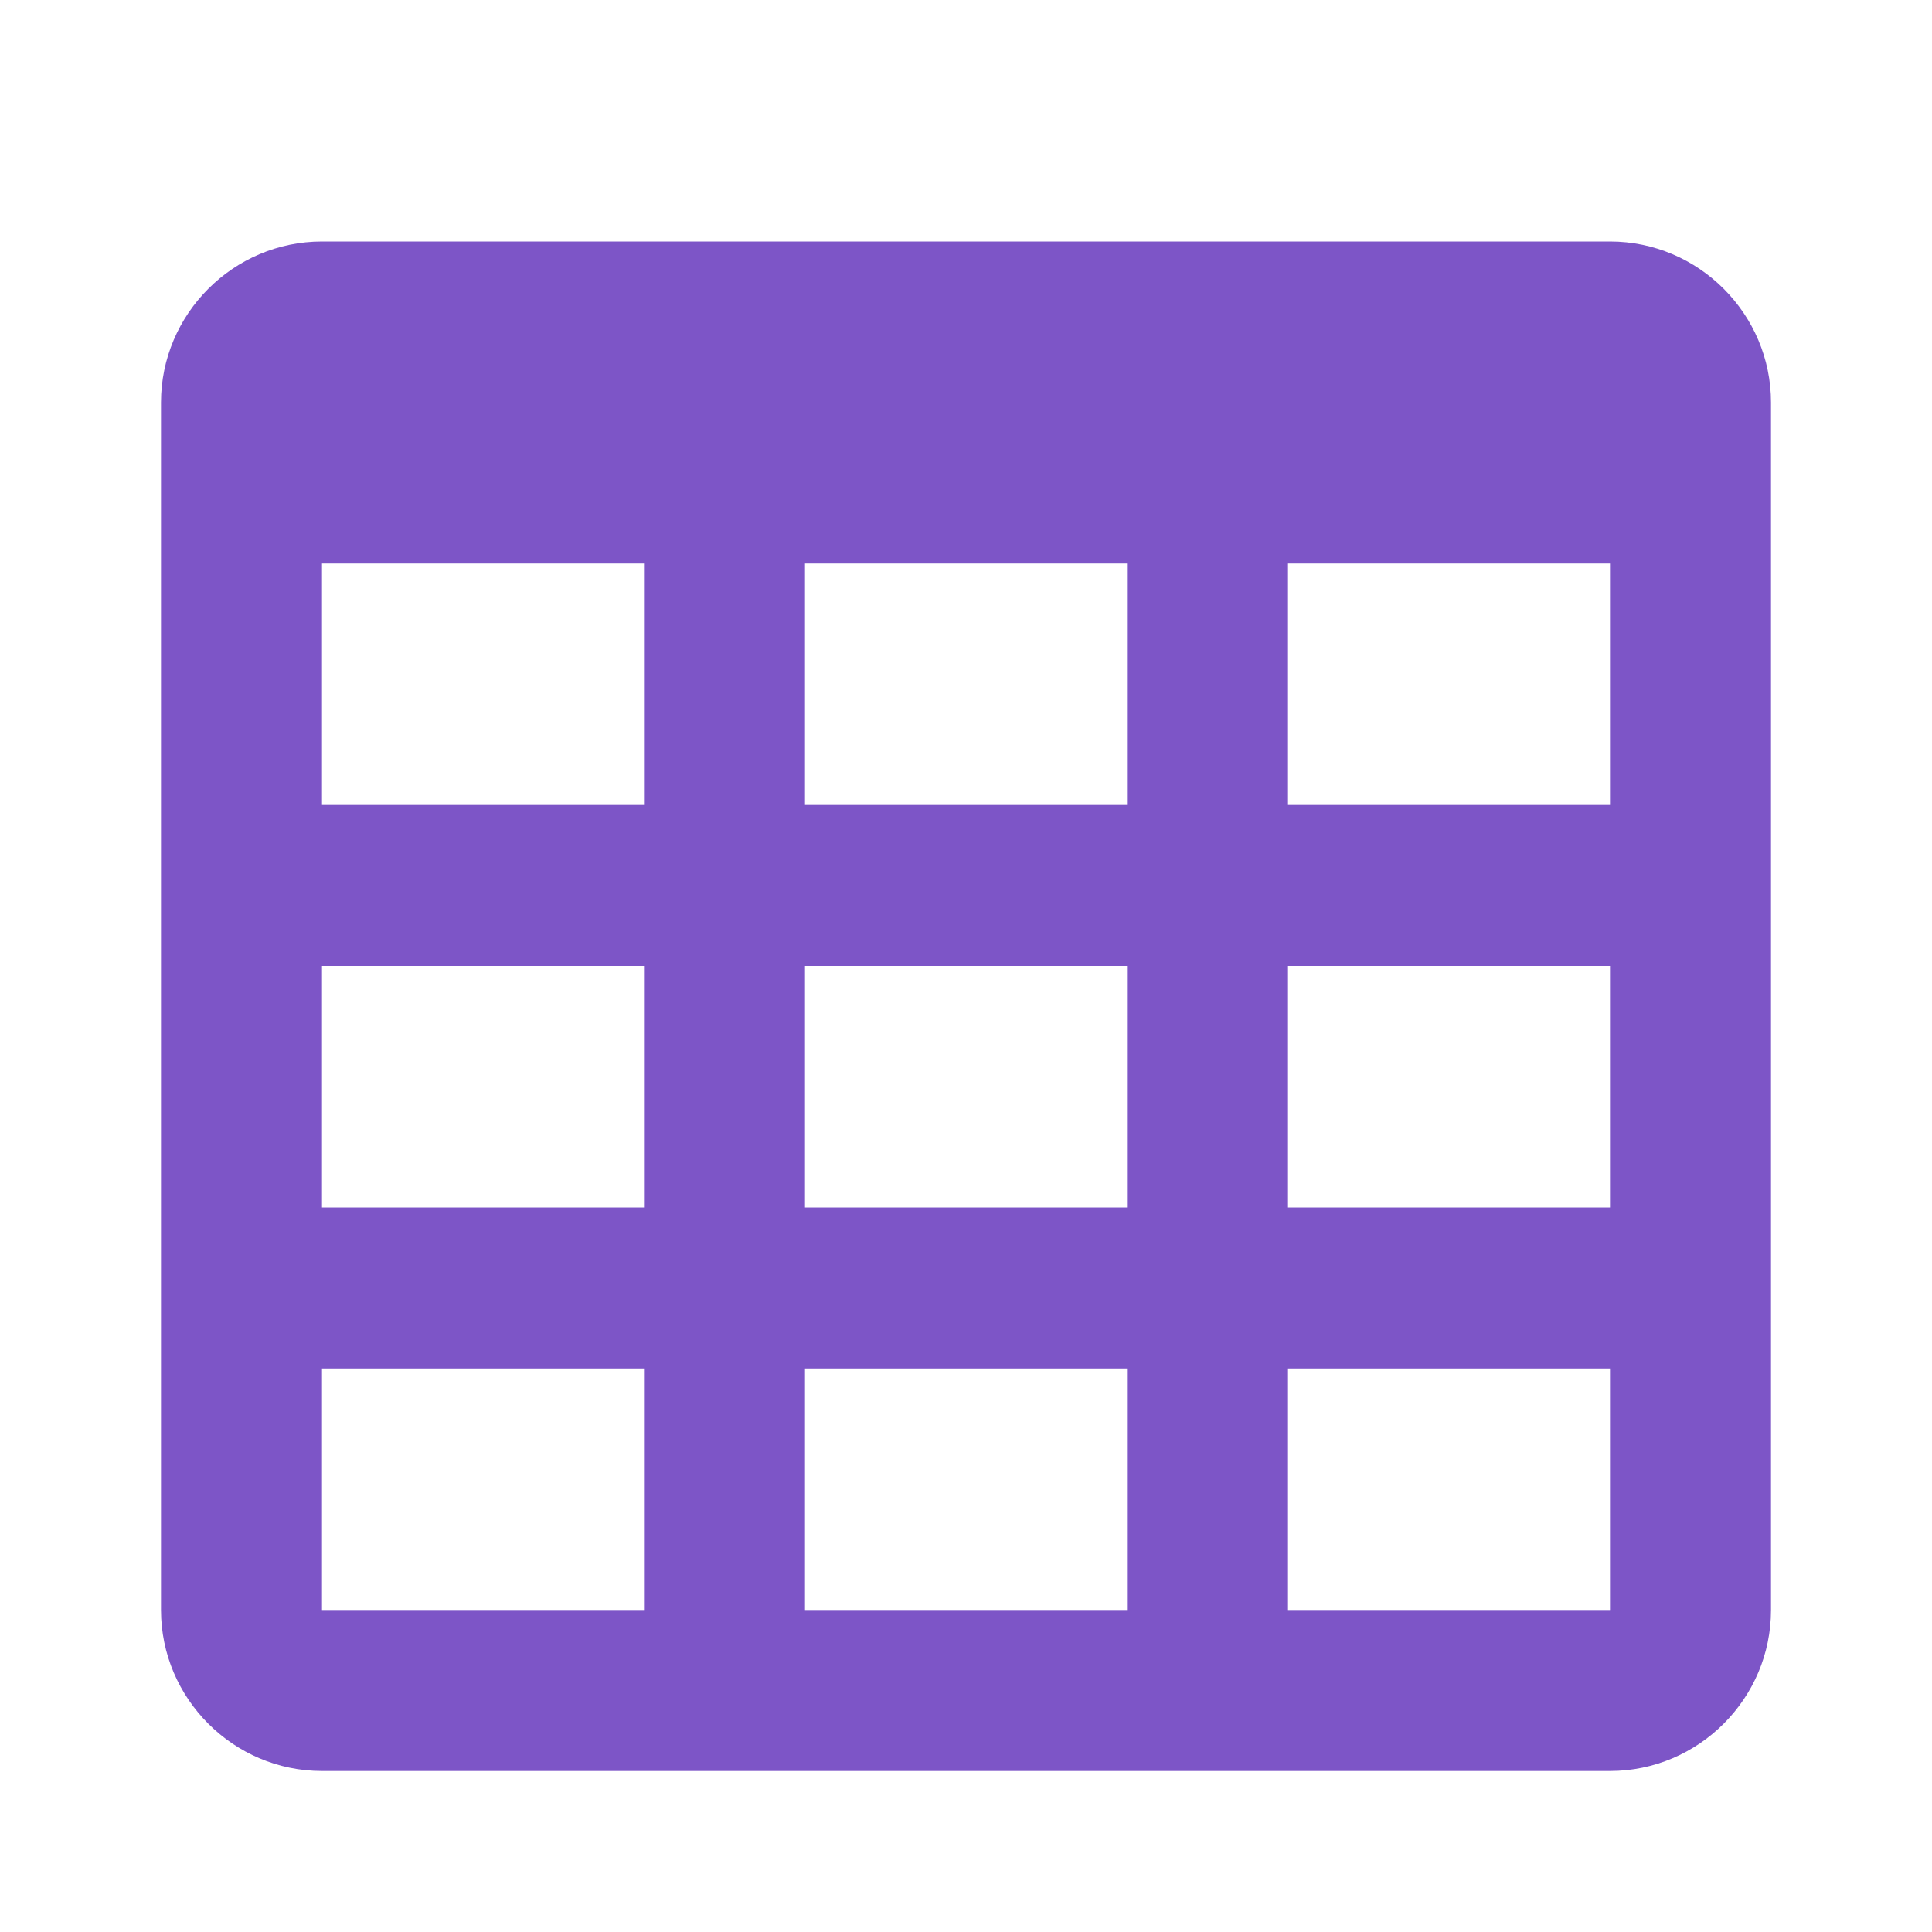 <?xml version="1.0" encoding="utf-8"?>
<!-- Generator: Adobe Illustrator 23.0.1, SVG Export Plug-In . SVG Version: 6.00 Build 0)  -->
<svg version="1.1" id="Layer_1" xmlns="http://www.w3.org/2000/svg" xmlns:xlink="http://www.w3.org/1999/xlink" x="0px" y="0px"
	 viewBox="0 0 24 24" style="enable-background:new 0 0 24 24;" xml:space="preserve">
<style type="text/css">
	.st0{fill:#7D55C7;}
</style>
<path class="st0" d="M4,3h16c1.1,0,2,0.9,2,2v15c0,1.1-0.9,2-2,2H4c-1.1,0-2-0.9-2-2V5C2,3.9,2.9,3,4,3 M4,7v3h4V7H4 M10,7v3h4V7H10
	 M20,10V7h-4v3H20 M4,12v3h4v-3H4 M4,20h4v-3H4V20 M10,12v3h4v-3H10 M10,20h4v-3h-4V20 M20,20v-3h-4v3H20 M20,12h-4v3h4V12z"/>
</svg>
